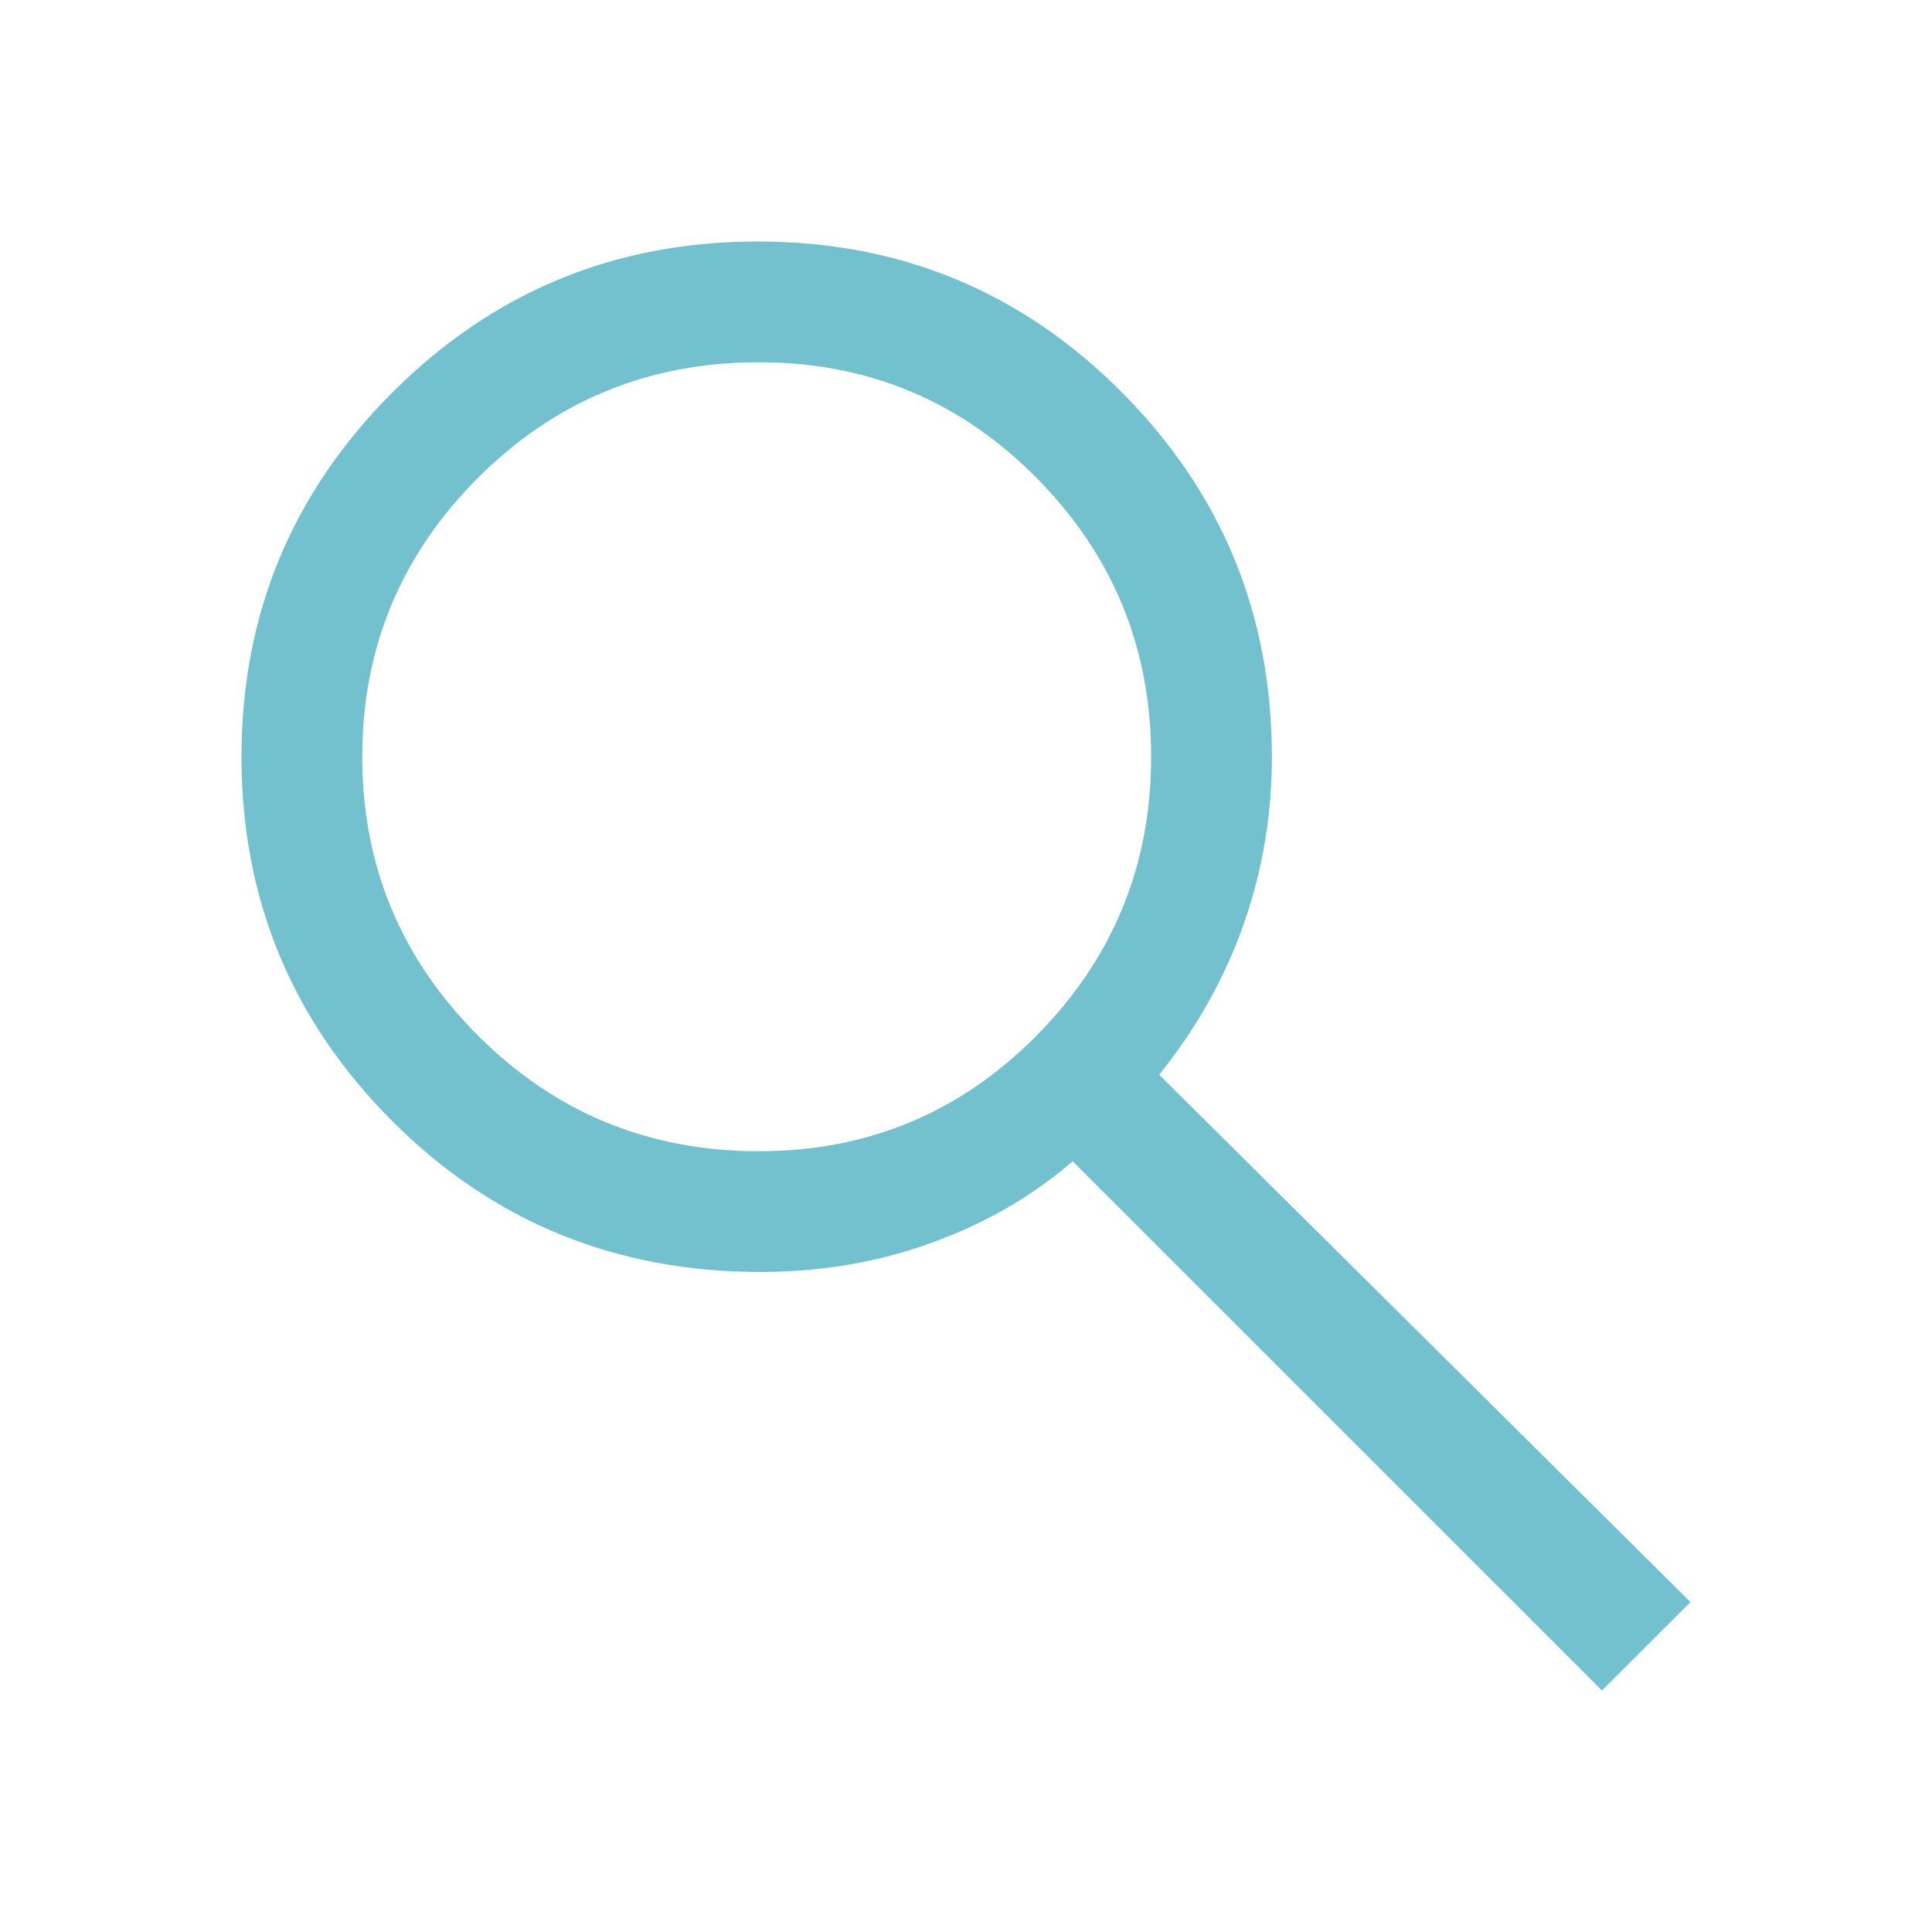 <?xml version="1.0" encoding="utf-8"?>
<!-- Generator: Adobe Illustrator 16.0.0, SVG Export Plug-In . SVG Version: 6.00 Build 0)  -->
<!DOCTYPE svg PUBLIC "-//W3C//DTD SVG 1.1//EN" "http://www.w3.org/Graphics/SVG/1.1/DTD/svg11.dtd">
<svg version="1.1" id="Layer_1" xmlns="http://www.w3.org/2000/svg" xmlns:xlink="http://www.w3.org/1999/xlink" x="0px" y="0px"
	 width="48px" height="48px" viewBox="0 0 48 48" enable-background="new 0 0 48 48" xml:space="preserve">
<path fill="#73C1CE" d="M39.8,42L26.65,28.852c-1,0.865-2.167,1.541-3.5,2.023c-1.332,0.484-2.75,0.727-4.252,0.727
	c-3.605,0-6.657-1.25-9.154-3.75S6,22.334,6,18.801c0-3.533,1.25-6.551,3.75-9.051S15.275,6,18.825,6c3.55,0,6.565,1.25,9.05,3.75
	s3.725,5.52,3.725,9.059c0,1.428-0.23,2.809-0.699,4.143c-0.467,1.334-1.166,2.584-2.101,3.75L42,39.803L39.8,42z M18.85,28.602
	c2.708,0,5.01-0.959,6.906-2.875c1.896-1.917,2.844-4.227,2.844-6.925c0-2.699-0.947-5.008-2.844-6.926
	C23.86,9.959,21.559,9,18.85,9c-2.736,0-5.062,0.959-6.977,2.875C9.958,13.793,9,16.102,9,18.801c0,2.699,0.958,5.008,2.873,6.925
	C13.788,27.643,16.114,28.602,18.85,28.602z"/>
</svg>
